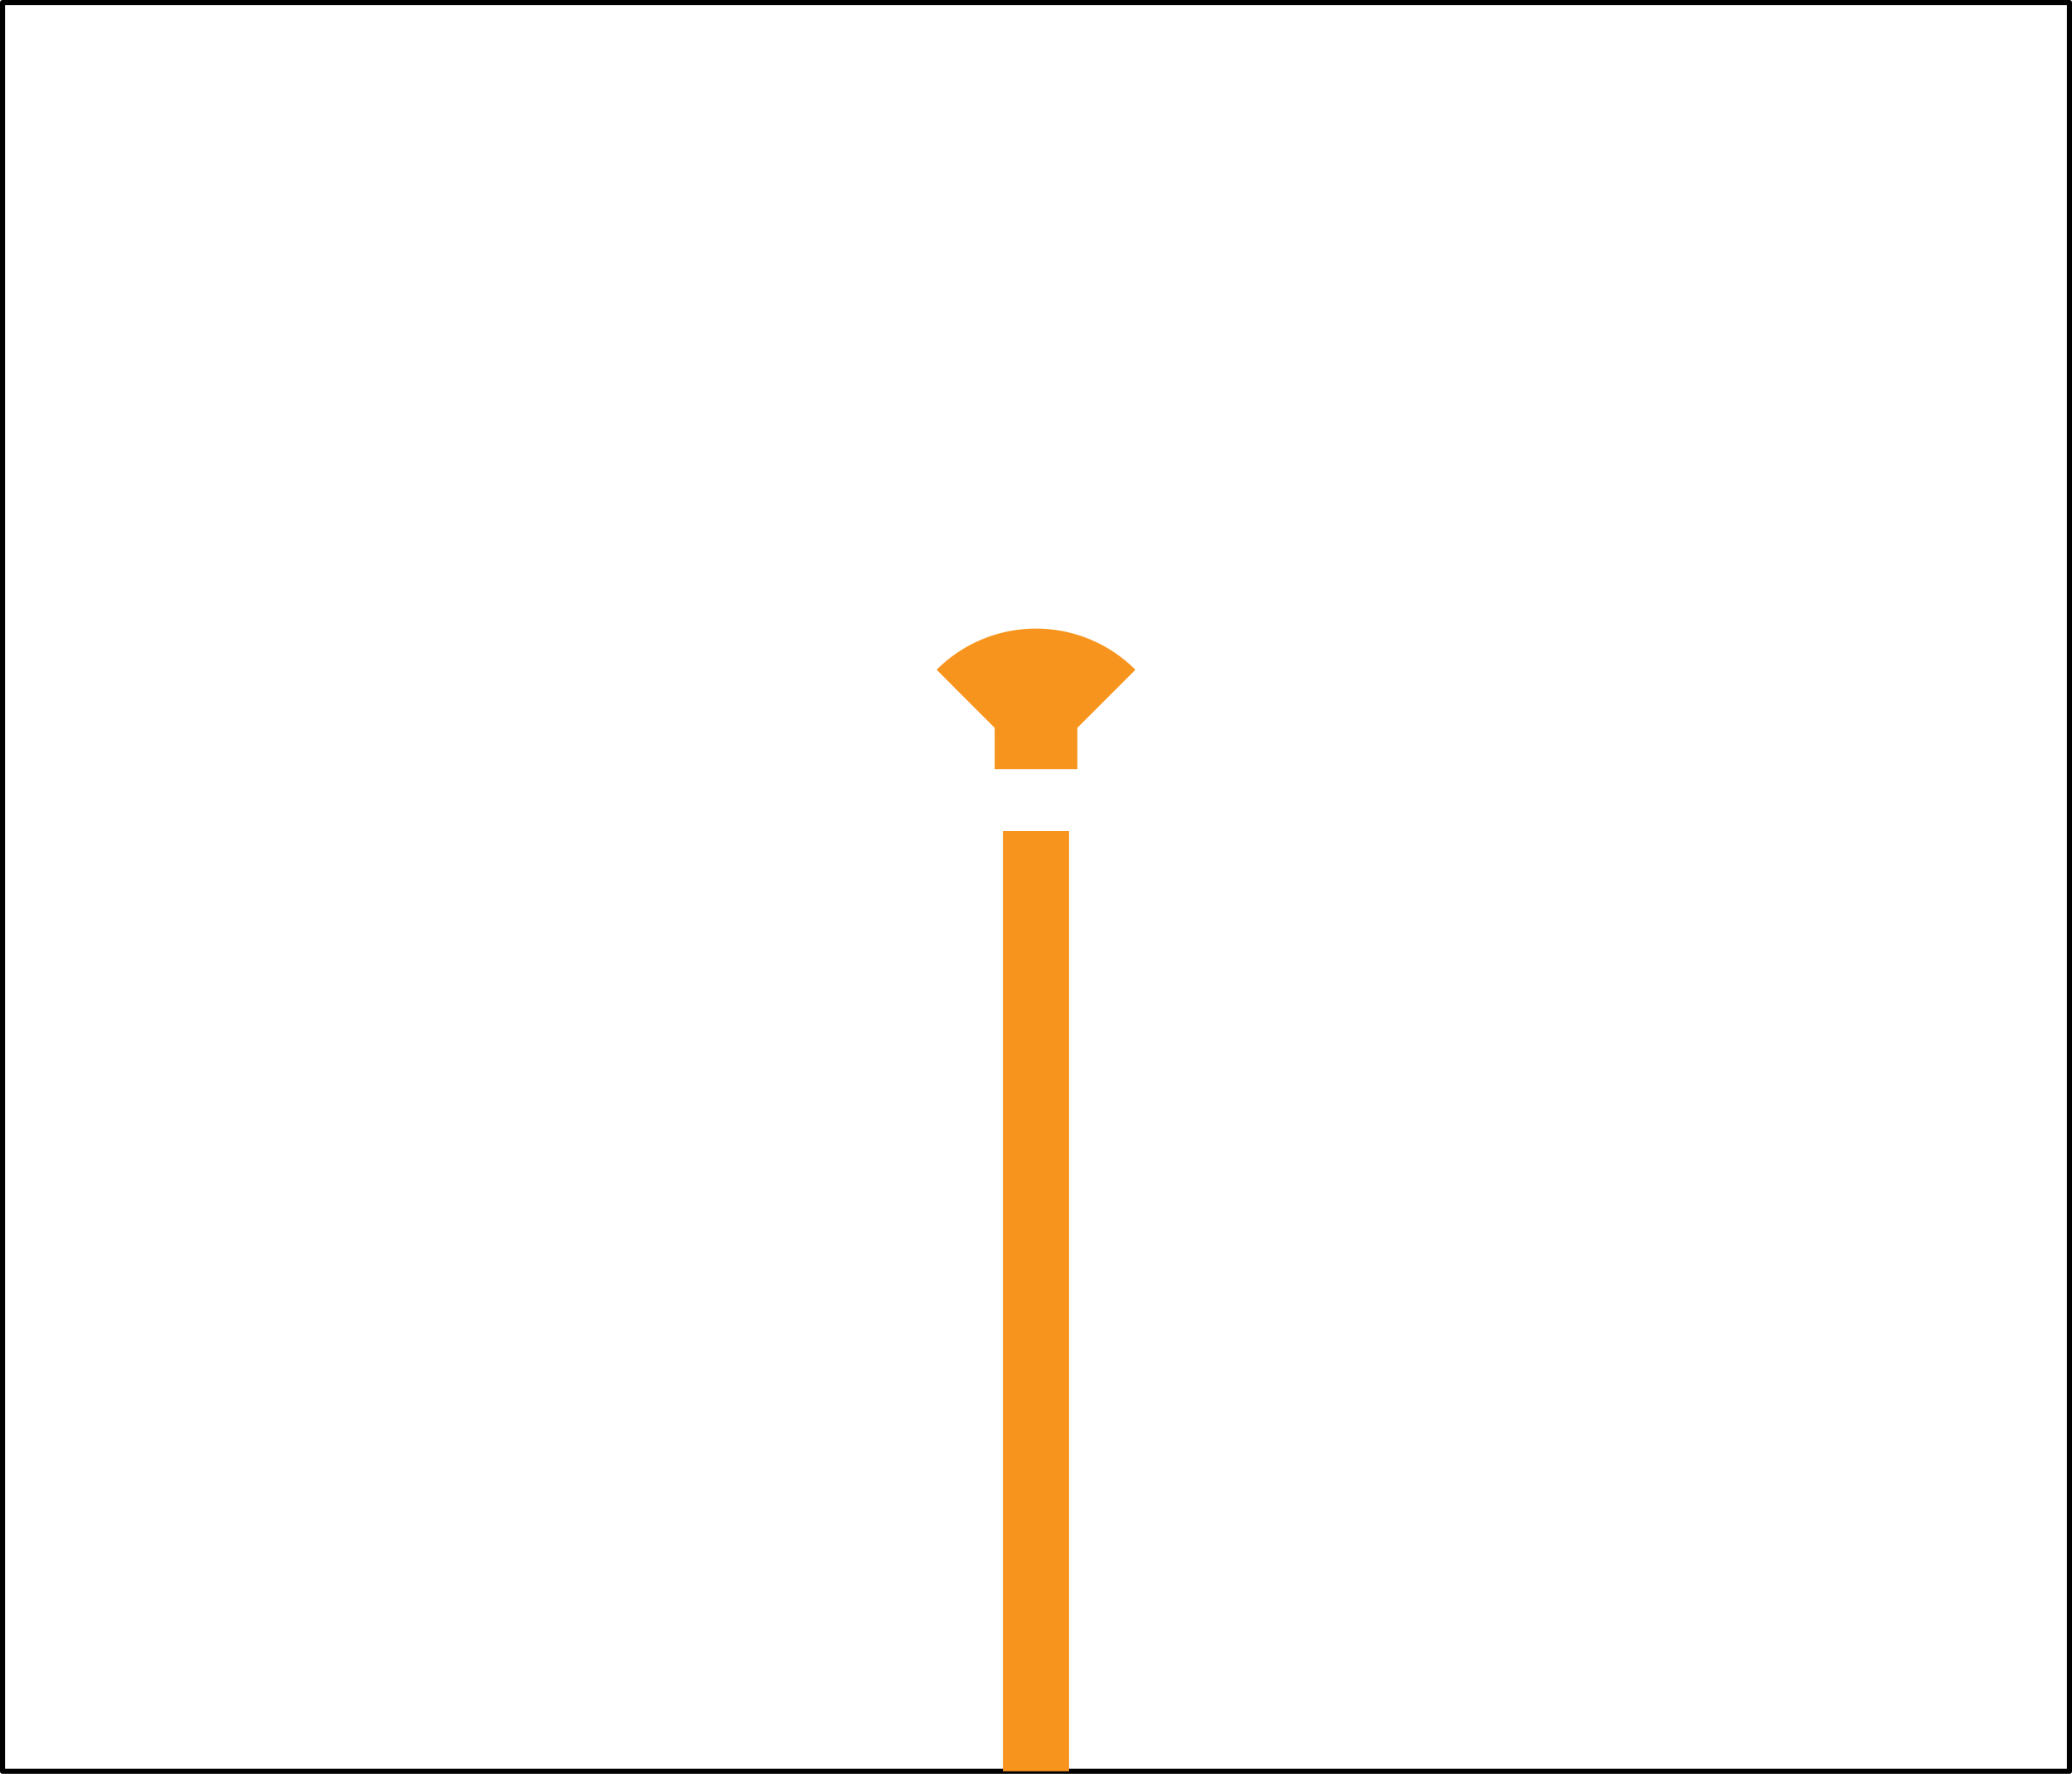 <svg id="Layer_1" data-name="Layer 1" xmlns="http://www.w3.org/2000/svg" viewBox="0 0 613.26 525.15"><defs><style>.cls-1{fill:none;stroke:#000;stroke-linecap:round;stroke-linejoin:round;stroke-width:1.5px;}.cls-2{fill:#f7941d;}</style></defs><title>Match_RO3006_24G</title><g id="LWPOLYLINE"><rect class="cls-1" x="0.75" y="0.75" width="611.76" height="523.65"/></g><g id="LWPOLYLINE-2" data-name="LWPOLYLINE"><rect class="cls-2" x="296.84" y="246.04" width="19.58" height="278.35"/></g><g id="LWPOLYLINE-3" data-name="LWPOLYLINE"><rect class="cls-2" x="294.4" y="209.34" width="24.47" height="18.35"/></g><g id="LWPOLYLINE-4" data-name="LWPOLYLINE"><path class="cls-2" d="M306,405.18l29.42-29.42a41.6,41.6,0,0,0-58.83,0Z" transform="translate(0.63 -177.48)"/></g></svg>